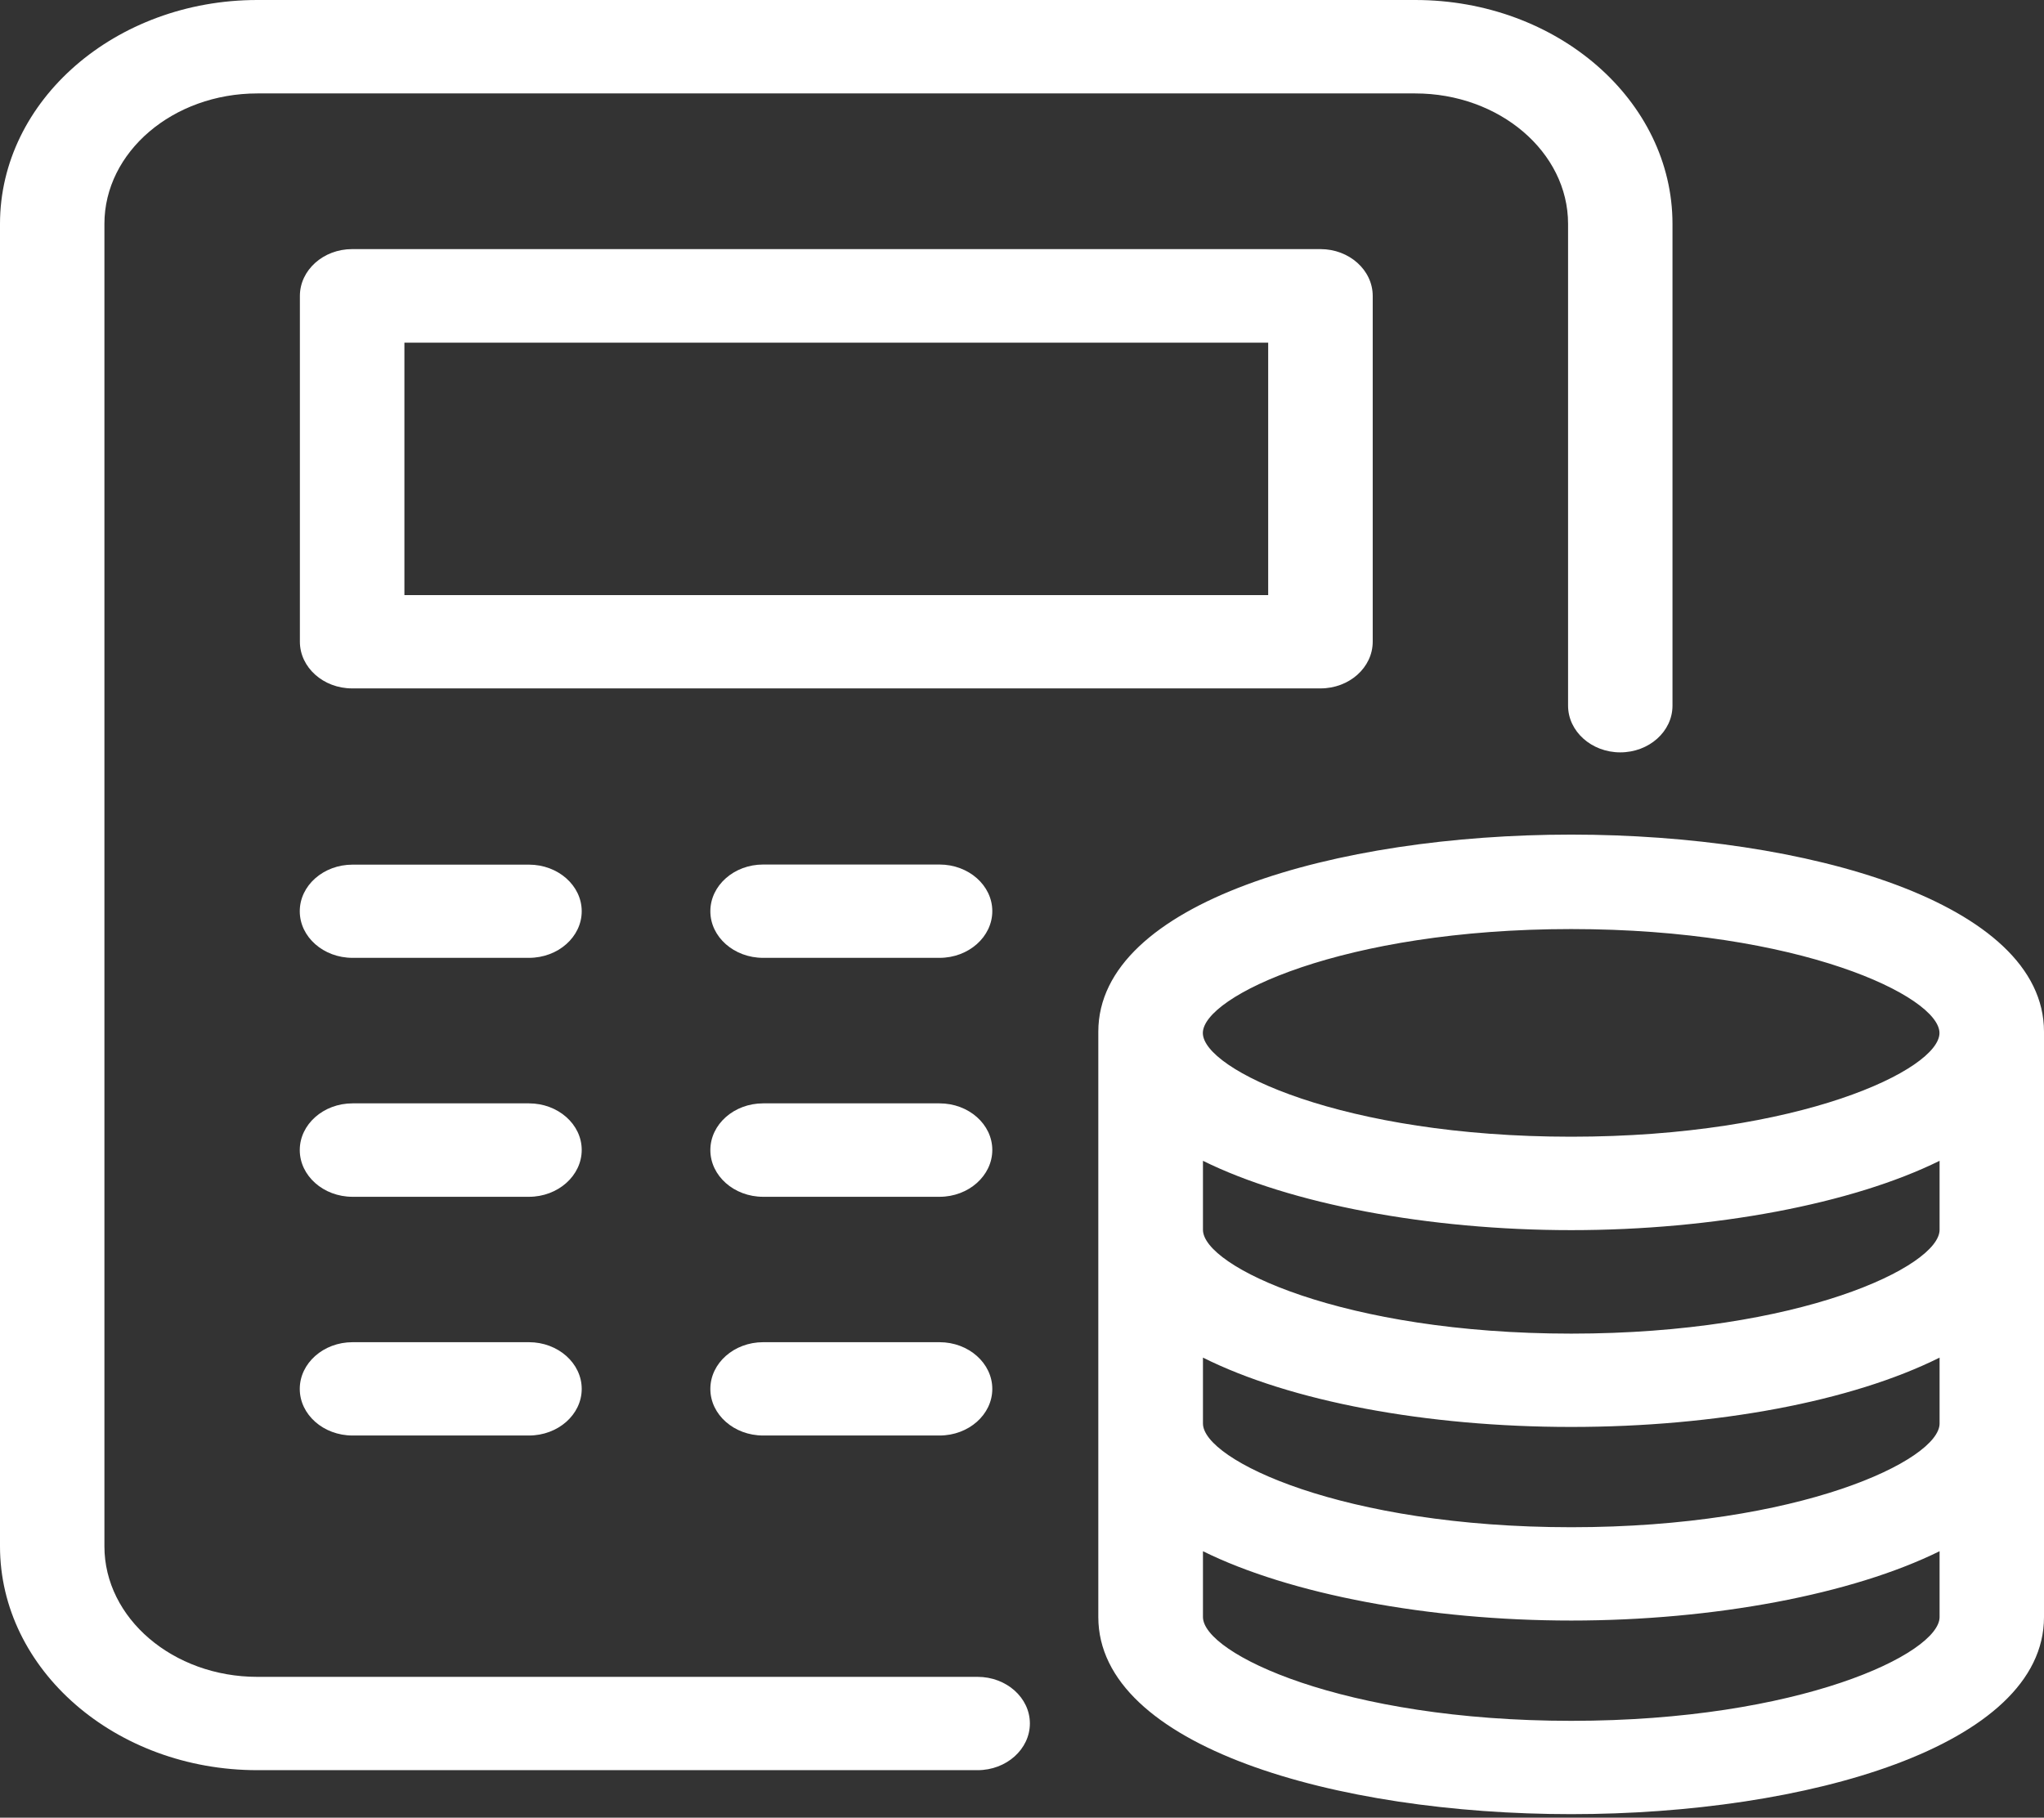 <?xml version="1.0" encoding="utf-8"?>
<!-- Generator: Adobe Illustrator 24.3.0, SVG Export Plug-In . SVG Version: 6.00 Build 0)  -->
<svg version="1.1" id="Ebene_1" xmlns="http://www.w3.org/2000/svg" xmlns:xlink="http://www.w3.org/1999/xlink" x="0px" y="0px"
	 viewBox="0 0 17.892 15.914" enable-background="new 0 0 17.892 15.914" xml:space="preserve">
<rect x="0" y="0" width="17.892" height="15.914" fill="#333333" stroke="none"/>
<g>
	<path fill="#FFFFFF" d="M13.753,15.166c-2.028,0-3.323-0.597-3.323-1.008v-0.743c0.777,0.442,2.075,0.674,3.323,0.674
		c1.248,0,2.546-0.232,3.323-0.674v0.743C17.076,14.569,15.781,15.166,13.753,15.166 M13.753,8.035c2.028,0,3.323,0.598,3.323,1.009
		s-1.295,1.008-3.323,1.008S10.43,9.455,10.43,9.044S11.725,8.035,13.753,8.035 M17.076,10.767c0,0.411-1.295,1.009-3.323,1.009
		s-3.323-0.598-3.323-1.009V9.996c0.777,0.442,2.075,0.674,3.323,0.674c1.248,0,2.546-0.232,3.323-0.674V10.767z M17.076,12.463
		c0,0.411-1.295,1.008-3.323,1.008s-3.323-0.597-3.323-1.008V11.72c0.777,0.442,2.075,0.674,3.323,0.674
		c1.248,0,2.546-0.232,3.323-0.674V12.463z M13.753,7.407c-1.958,0-4.039,0.57-4.039,1.626v5.125c0,1.056,2.081,1.626,4.039,1.626
		s4.039-0.57,4.039-1.626V9.033C17.792,7.977,15.711,7.407,13.753,7.407"/>
	<path fill="#FFFFFF" d="M13.753,15.883c-2.057,0-4.139-0.593-4.139-1.726V9.033c0-1.133,2.082-1.726,4.139-1.726
		s4.139,0.593,4.139,1.726v5.125C17.892,15.29,15.81,15.883,13.753,15.883z M13.753,7.506c-1.937,0-3.939,0.571-3.939,1.526v5.125
		c0,0.955,2.003,1.526,3.939,1.526s3.939-0.571,3.939-1.526V9.033C17.693,8.078,15.69,7.506,13.753,7.506z M13.753,15.266
		c-2.018,0-3.423-0.584-3.423-1.108v-0.914l0.149,0.085c0.718,0.407,1.972,0.661,3.273,0.661s2.556-0.254,3.273-0.661l0.149-0.085
		v0.914C17.176,14.682,15.771,15.266,13.753,15.266z M10.53,13.581v0.576c0,0.32,1.225,0.909,3.224,0.909s3.224-0.589,3.224-0.909
		v-0.576c-0.763,0.377-1.975,0.607-3.224,0.607S11.292,13.958,10.53,13.581z M13.753,13.571c-2.018,0-3.423-0.583-3.423-1.107
		v-0.915l0.149,0.085c0.716,0.407,1.971,0.661,3.273,0.661s2.558-0.254,3.273-0.661l0.149-0.085v0.915
		C17.176,12.988,15.771,13.571,13.753,13.571z M10.53,11.886v0.577c0,0.32,1.225,0.908,3.224,0.908s3.224-0.588,3.224-0.908v-0.577
		c-0.767,0.383-1.953,0.607-3.224,0.607S11.296,12.269,10.53,11.886z M13.753,11.875c-2.018,0-3.423-0.584-3.423-1.108V9.825
		L10.48,9.91c0.718,0.407,1.972,0.661,3.273,0.661s2.556-0.254,3.273-0.661l0.149-0.085v0.942
		C17.176,11.291,15.771,11.875,13.753,11.875z M10.53,10.163v0.604c0,0.32,1.225,0.909,3.224,0.909s3.224-0.589,3.224-0.909v-0.604
		c-0.763,0.377-1.975,0.607-3.224,0.607S11.292,10.54,10.53,10.163z M13.753,10.152c-2.018,0-3.423-0.583-3.423-1.107
		s1.405-1.109,3.423-1.109s3.423,0.585,3.423,1.109S15.771,10.152,13.753,10.152z M13.753,8.134c-1.999,0-3.224,0.59-3.224,0.91
		s1.225,0.908,3.224,0.908s3.224-0.588,3.224-0.908S15.752,8.134,13.753,8.134z"/>
	<path fill="#FFFFFF" d="M11.559,6.027H3.082c-0.252,0-0.457-0.184-0.457-0.409V2.591c0-0.226,0.205-0.41,0.457-0.41h8.477
		c0.252,0,0.457,0.184,0.457,0.41v3.027C12.016,5.844,11.811,6.027,11.559,6.027z M3.54,5.21h7.561V3H3.54V5.21z"/>
	<path fill="#FFFFFF" d="M8.224,8.386H6.68c-0.255,0-0.462-0.183-0.462-0.408S6.425,7.569,6.68,7.569h1.544
		c0.255,0,0.462,0.183,0.462,0.408S8.479,8.386,8.224,8.386z"/>
	<path fill="#FFFFFF" d="M8.224,10.478H6.68c-0.255,0-0.462-0.184-0.462-0.409S6.425,9.66,6.68,9.66h1.544
		c0.255,0,0.462,0.183,0.462,0.408S8.479,10.478,8.224,10.478z"/>
	<path fill="#FFFFFF" d="M8.224,12.568H6.68c-0.255,0-0.462-0.183-0.462-0.408s0.207-0.409,0.462-0.409h1.544
		c0.255,0,0.462,0.184,0.462,0.409S8.479,12.568,8.224,12.568z"/>
	<path fill="#FFFFFF" d="M4.63,8.386H3.086c-0.255,0-0.462-0.183-0.462-0.408s0.207-0.408,0.462-0.408H4.63
		c0.255,0,0.462,0.183,0.462,0.408S4.885,8.386,4.63,8.386z"/>
	<path fill="#FFFFFF" d="M4.63,10.478H3.086c-0.255,0-0.462-0.184-0.462-0.409S2.831,9.66,3.086,9.66H4.63
		c0.255,0,0.462,0.183,0.462,0.408S4.885,10.478,4.63,10.478z"/>
	<path fill="#FFFFFF" d="M4.63,12.568H3.086c-0.255,0-0.462-0.183-0.462-0.408s0.207-0.409,0.462-0.409H4.63
		c0.255,0,0.462,0.184,0.462,0.409S4.885,12.568,4.63,12.568z"/>
	<path fill="#FFFFFF" d="M8.557,15.498H2.253C1.011,15.498,0,14.619,0,13.538V1.96C0,0.879,1.011,0,2.253,0h10.135
		c1.242,0,2.252,0.879,2.252,1.96v4.218c0,0.226-0.205,0.409-0.457,0.409s-0.457-0.184-0.457-0.409V1.96
		c0-0.629-0.601-1.142-1.338-1.142H2.253c-0.738,0-1.339,0.512-1.339,1.142v11.578c0,0.63,0.601,1.143,1.339,1.143h6.304
		c0.253,0,0.458,0.183,0.458,0.408S8.81,15.498,8.557,15.498z"/>
</g>
</svg>
